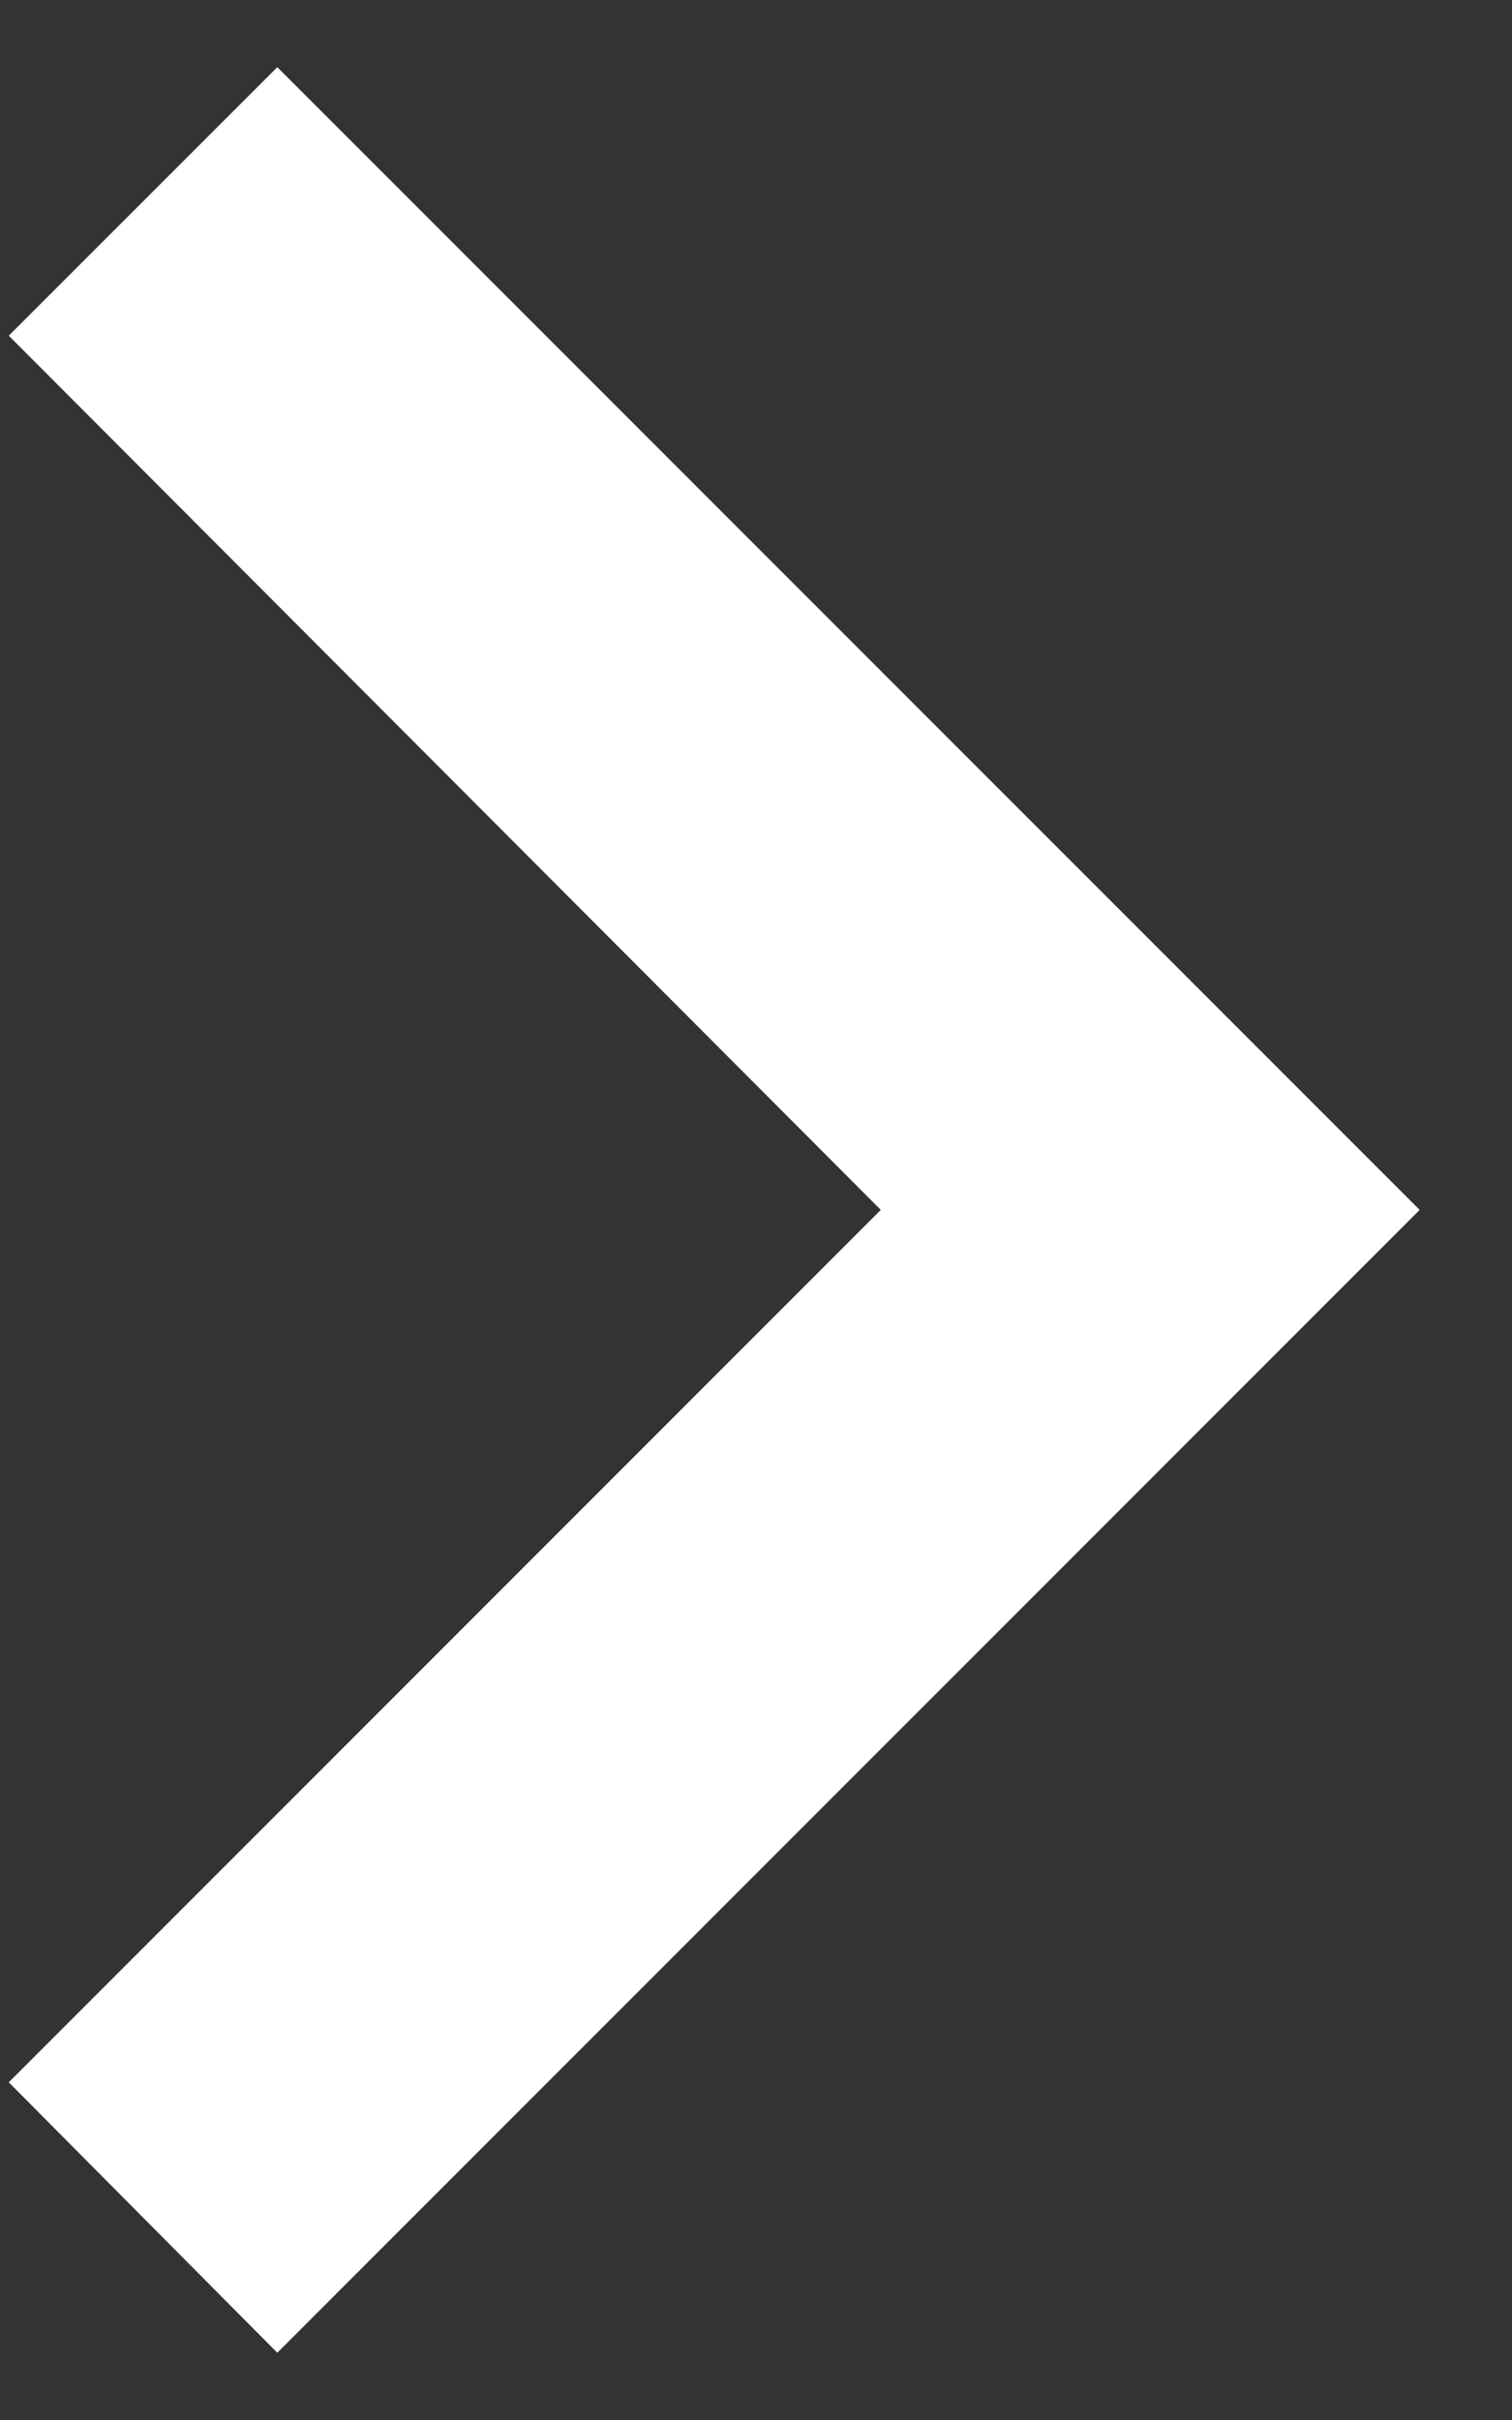<svg width="15" height="24" viewBox="0 0 15 24" fill="none" xmlns="http://www.w3.org/2000/svg">
<rect x="0" y="0" width="15" height="24" fill="#333333" stroke="none"/>
<path d="M0.087 20.651L8.738 11.999L0.087 3.329L2.751 0.666L14.084 11.999L2.751 23.333L0.087 20.651Z" fill="white"/>
</svg>
